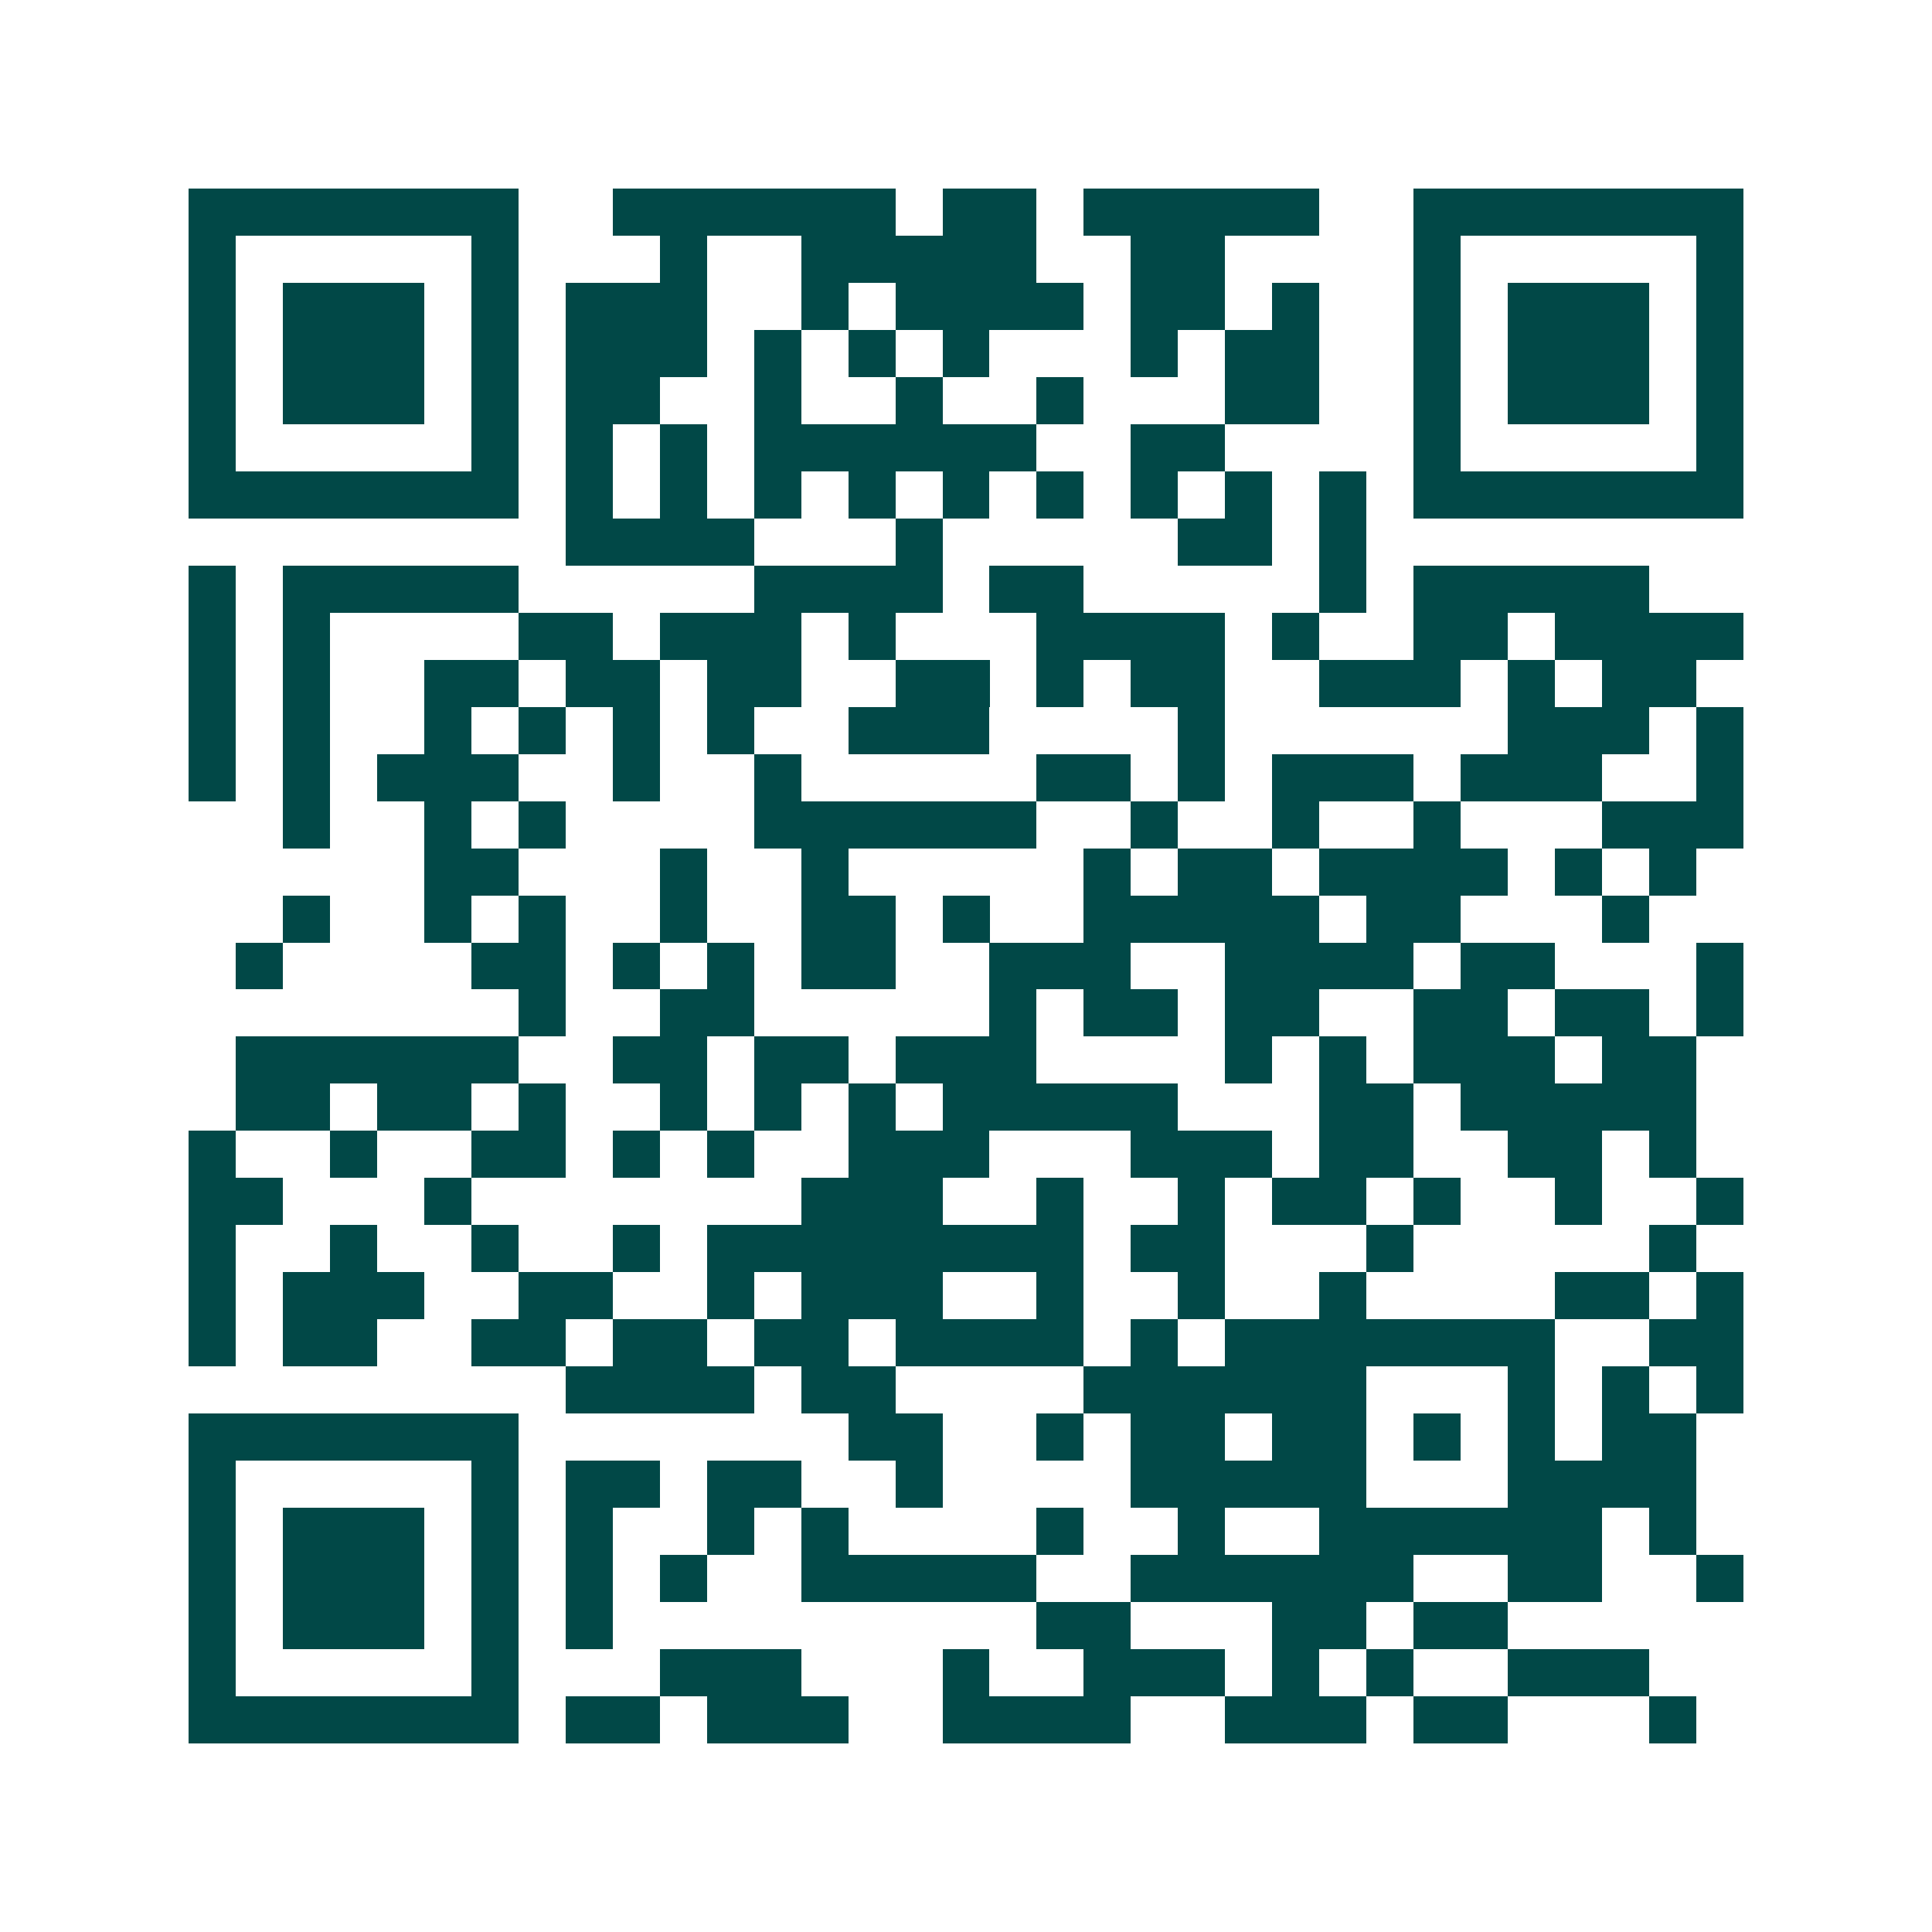 <svg xmlns="http://www.w3.org/2000/svg" width="200" height="200" viewBox="0 0 41 41" shape-rendering="crispEdges"><path fill="#ffffff" d="M0 0h41v41H0z"/><path stroke="#014847" d="M4 4.5h7m2 0h6m1 0h2m1 0h5m2 0h7M4 5.5h1m5 0h1m3 0h1m2 0h5m2 0h2m4 0h1m5 0h1M4 6.5h1m1 0h3m1 0h1m1 0h3m2 0h1m1 0h4m1 0h2m1 0h1m2 0h1m1 0h3m1 0h1M4 7.5h1m1 0h3m1 0h1m1 0h3m1 0h1m1 0h1m1 0h1m3 0h1m1 0h2m2 0h1m1 0h3m1 0h1M4 8.5h1m1 0h3m1 0h1m1 0h2m2 0h1m2 0h1m2 0h1m3 0h2m2 0h1m1 0h3m1 0h1M4 9.5h1m5 0h1m1 0h1m1 0h1m1 0h6m2 0h2m4 0h1m5 0h1M4 10.5h7m1 0h1m1 0h1m1 0h1m1 0h1m1 0h1m1 0h1m1 0h1m1 0h1m1 0h1m1 0h7M12 11.5h4m3 0h1m5 0h2m1 0h1M4 12.5h1m1 0h5m5 0h4m1 0h2m5 0h1m1 0h5M4 13.5h1m1 0h1m4 0h2m1 0h3m1 0h1m3 0h4m1 0h1m2 0h2m1 0h4M4 14.5h1m1 0h1m2 0h2m1 0h2m1 0h2m2 0h2m1 0h1m1 0h2m2 0h3m1 0h1m1 0h2M4 15.5h1m1 0h1m2 0h1m1 0h1m1 0h1m1 0h1m2 0h3m4 0h1m6 0h3m1 0h1M4 16.5h1m1 0h1m1 0h3m2 0h1m2 0h1m5 0h2m1 0h1m1 0h3m1 0h3m2 0h1M6 17.5h1m2 0h1m1 0h1m4 0h6m2 0h1m2 0h1m2 0h1m3 0h3M9 18.5h2m3 0h1m2 0h1m5 0h1m1 0h2m1 0h4m1 0h1m1 0h1M6 19.5h1m2 0h1m1 0h1m2 0h1m2 0h2m1 0h1m2 0h5m1 0h2m3 0h1M5 20.5h1m4 0h2m1 0h1m1 0h1m1 0h2m2 0h3m2 0h4m1 0h2m3 0h1M11 21.5h1m2 0h2m5 0h1m1 0h2m1 0h2m2 0h2m1 0h2m1 0h1M5 22.5h6m2 0h2m1 0h2m1 0h3m4 0h1m1 0h1m1 0h3m1 0h2M5 23.5h2m1 0h2m1 0h1m2 0h1m1 0h1m1 0h1m1 0h5m3 0h2m1 0h5M4 24.5h1m2 0h1m2 0h2m1 0h1m1 0h1m2 0h3m3 0h3m1 0h2m2 0h2m1 0h1M4 25.5h2m3 0h1m7 0h3m2 0h1m2 0h1m1 0h2m1 0h1m2 0h1m2 0h1M4 26.5h1m2 0h1m2 0h1m2 0h1m1 0h8m1 0h2m3 0h1m5 0h1M4 27.5h1m1 0h3m2 0h2m2 0h1m1 0h3m2 0h1m2 0h1m2 0h1m4 0h2m1 0h1M4 28.5h1m1 0h2m2 0h2m1 0h2m1 0h2m1 0h4m1 0h1m1 0h7m2 0h2M12 29.5h4m1 0h2m4 0h6m3 0h1m1 0h1m1 0h1M4 30.5h7m7 0h2m2 0h1m1 0h2m1 0h2m1 0h1m1 0h1m1 0h2M4 31.5h1m5 0h1m1 0h2m1 0h2m2 0h1m4 0h5m3 0h4M4 32.5h1m1 0h3m1 0h1m1 0h1m2 0h1m1 0h1m4 0h1m2 0h1m2 0h6m1 0h1M4 33.5h1m1 0h3m1 0h1m1 0h1m1 0h1m2 0h5m2 0h6m2 0h2m2 0h1M4 34.5h1m1 0h3m1 0h1m1 0h1m9 0h2m3 0h2m1 0h2M4 35.5h1m5 0h1m3 0h3m3 0h1m2 0h3m1 0h1m1 0h1m2 0h3M4 36.5h7m1 0h2m1 0h3m2 0h4m2 0h3m1 0h2m3 0h1"/></svg>
